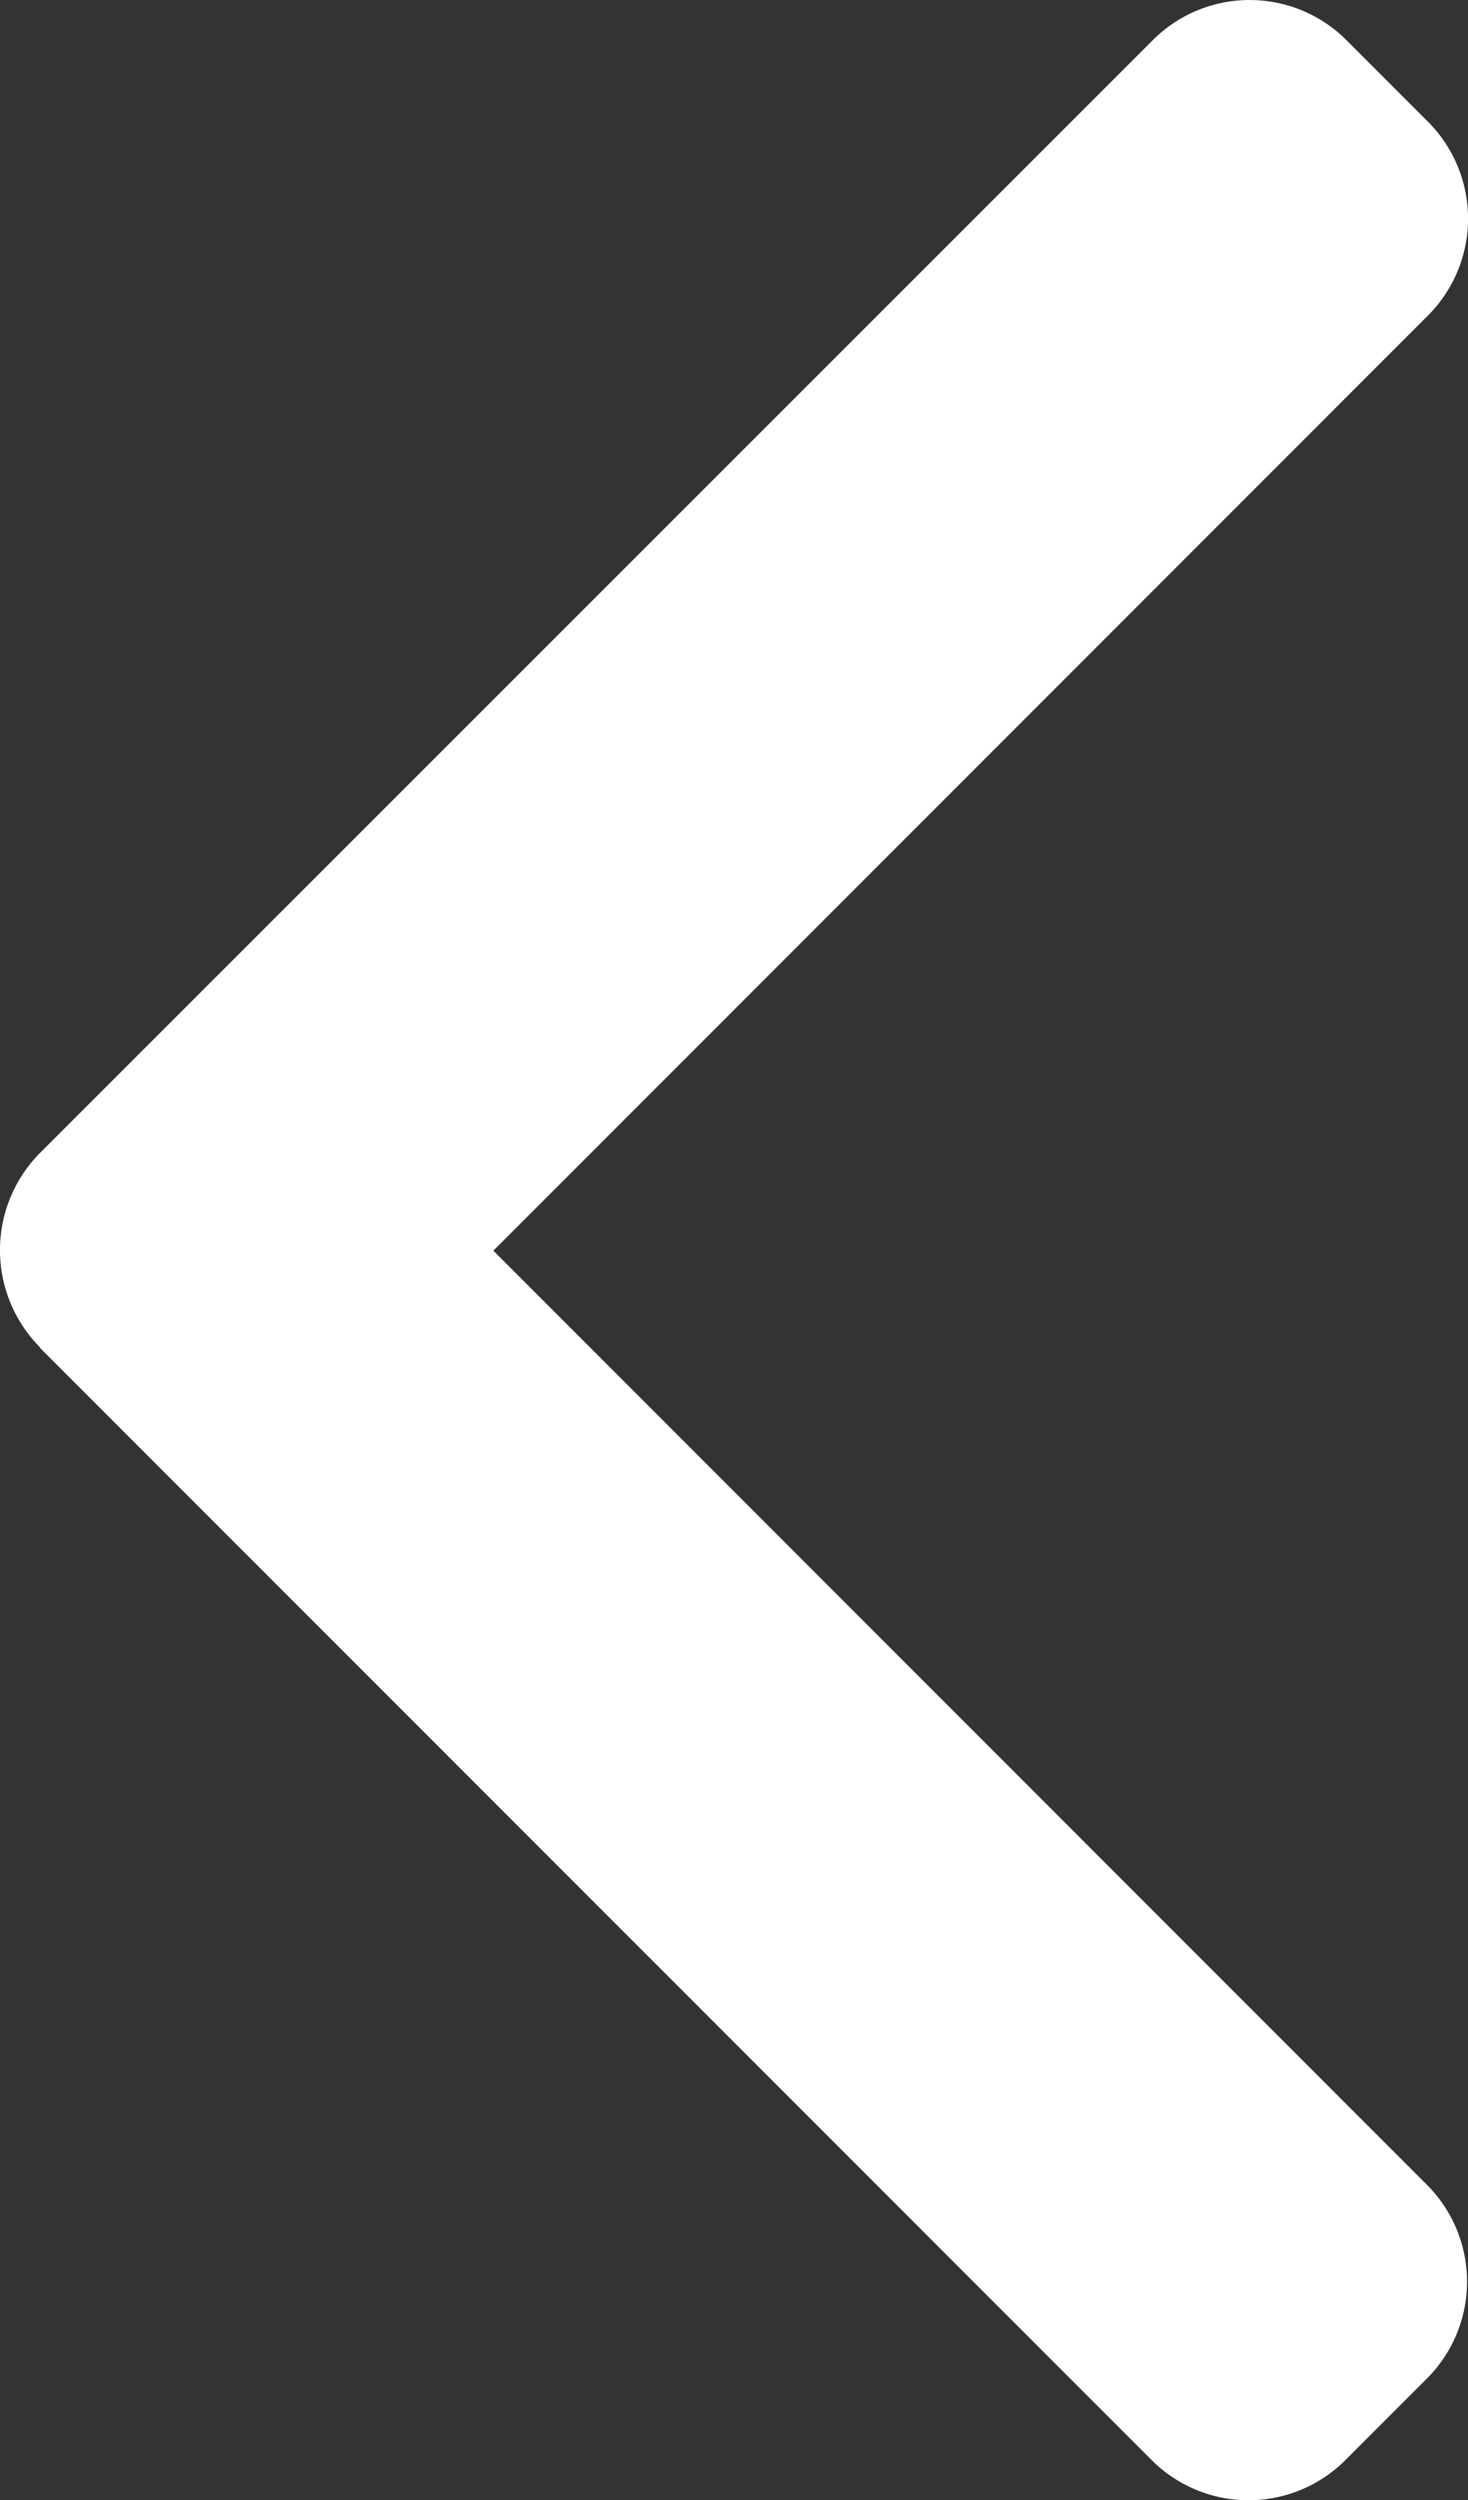 <svg xmlns="http://www.w3.org/2000/svg" width="13.411" height="22.828" viewBox="0 0 13.411 22.828">
  <rect x="0" y="0" width="13.411" height="22.828" fill="#333333" stroke="none"/>
  <g id="right-arrow" transform="translate(13.411 22.828) rotate(180)">
    <g id="Group_1634" data-name="Group 1634">
      <path id="Path_5033" data-name="Path 5033" d="M13.047,10.523,2.888.365a1.251,1.251,0,0,0-1.766,0l-.748.748a1.25,1.25,0,0,0,0,1.766l8.53,8.53-8.54,8.54a1.252,1.252,0,0,0,0,1.766l.748.748a1.251,1.251,0,0,0,1.766,0L13.047,12.3a1.26,1.26,0,0,0,0-1.772Z" fill="#fff"/>
    </g>
  </g>
</svg>
